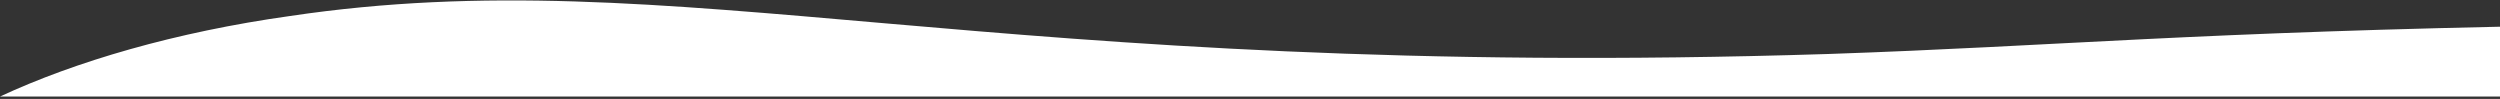 <?xml version="1.0" encoding="UTF-8"?> <svg xmlns="http://www.w3.org/2000/svg" width="2703" height="107" viewBox="0 0 2703 107" fill="none"><rect x="0" y="0" width="2703" height="107" fill="#333333" stroke="none"/> <g clip-path="url(#clip0)"> <path d="M3746.44 104.372C3711.66 81.379 3673 64.899 3632.33 55.735C3481.45 16.145 3244.86 19.453 2777.73 27.429C2369.74 34.53 2227.71 49.802 1977.02 58.362C1063.46 87.543 731.836 -44.942 313.533 17.313C189.793 34.627 81.034 66.63 0 104.372H3746.44Z" fill="white"></path> </g> <defs> <clipPath id="clip0"> <rect width="2703" height="107" fill="white"></rect> </clipPath> </defs> </svg> 